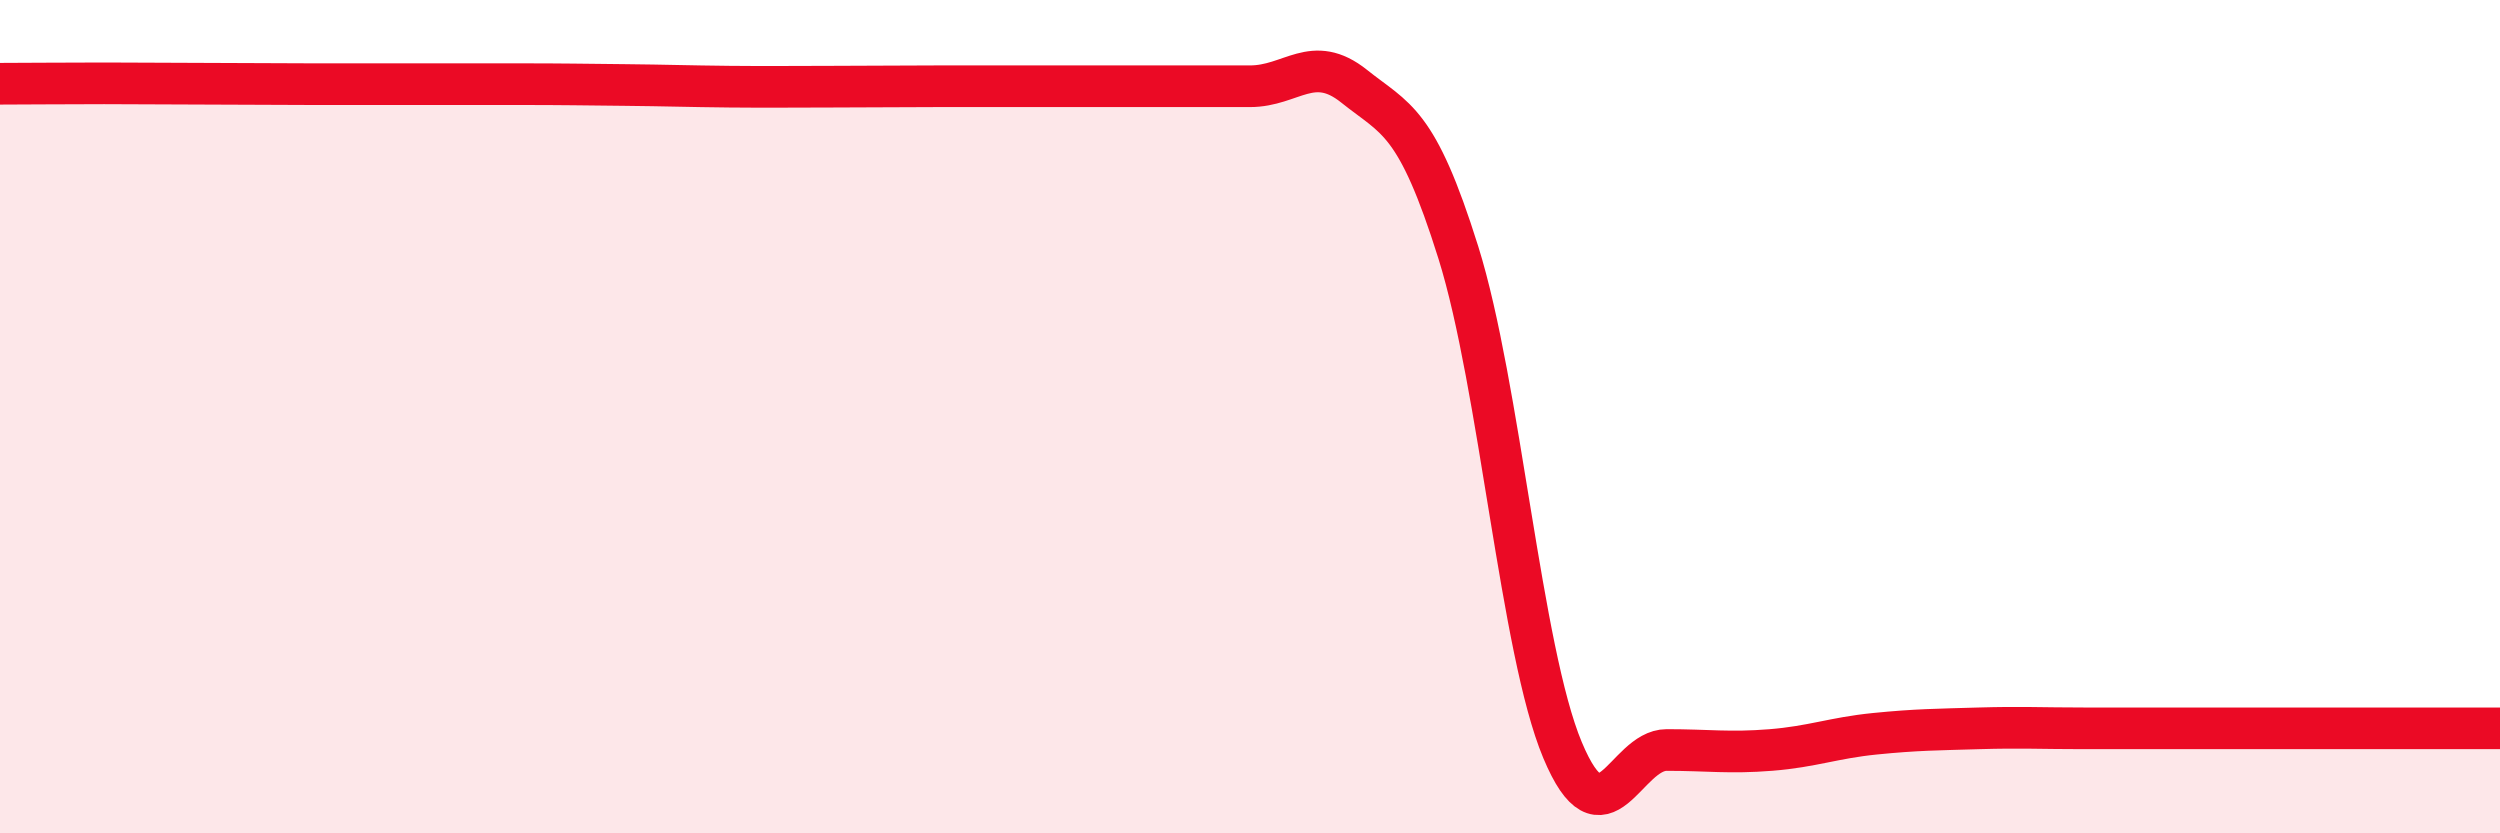 
    <svg width="60" height="20" viewBox="0 0 60 20" xmlns="http://www.w3.org/2000/svg">
      <path
        d="M 0,2.01 C 0.5,2.01 1.5,2 2.5,2 C 3.5,2 4,2.01 5,2.01 C 6,2.01 6.5,2.02 7.5,2.02 C 8.5,2.02 9,2.02 10,2.02 C 11,2.02 11.5,2.02 12.5,2.02 C 13.5,2.02 14,2.03 15,2.04 C 16,2.05 16.5,2.07 17.5,2.08 C 18.5,2.09 19,2.08 20,2.08 C 21,2.08 21.5,2.07 22.5,2.07 C 23.5,2.07 24,2.07 25,2.07 C 26,2.07 26.5,2.07 27.5,2.07 C 28.5,2.07 29,2.07 30,2.07 C 31,2.07 31.5,1.27 32.5,2.07 C 33.5,2.87 34,2.87 35,6.06 C 36,9.25 36.5,15.61 37.5,18 C 38.5,20.39 39,18 40,18 C 41,18 41.5,18.08 42.5,18 C 43.5,17.92 44,17.71 45,17.61 C 46,17.51 46.5,17.51 47.5,17.48 C 48.5,17.45 49,17.48 50,17.48 C 51,17.48 51.5,17.48 52.5,17.48 C 53.5,17.48 53.5,17.48 55,17.48 C 56.5,17.48 59,17.48 60,17.48L60 20L0 20Z"
        fill="#EB0A25"
        opacity="0.1"
        stroke-linecap="round"
        stroke-linejoin="round"
      />
      <path
        d="M 0,2.01 C 0.5,2.01 1.5,2 2.5,2 C 3.5,2 4,2.01 5,2.01 C 6,2.01 6.5,2.02 7.5,2.02 C 8.5,2.02 9,2.02 10,2.02 C 11,2.02 11.5,2.02 12.5,2.02 C 13.5,2.02 14,2.03 15,2.04 C 16,2.05 16.5,2.07 17.5,2.08 C 18.5,2.09 19,2.08 20,2.08 C 21,2.08 21.5,2.07 22.5,2.07 C 23.5,2.07 24,2.07 25,2.07 C 26,2.07 26.5,2.07 27.5,2.07 C 28.5,2.07 29,2.07 30,2.07 C 31,2.07 31.5,1.27 32.5,2.07 C 33.5,2.87 34,2.87 35,6.06 C 36,9.25 36.5,15.61 37.5,18 C 38.5,20.39 39,18 40,18 C 41,18 41.5,18.08 42.5,18 C 43.5,17.92 44,17.71 45,17.61 C 46,17.51 46.5,17.51 47.5,17.48 C 48.5,17.45 49,17.48 50,17.48 C 51,17.48 51.5,17.48 52.5,17.48 C 53.5,17.48 53.5,17.48 55,17.48 C 56.5,17.48 59,17.48 60,17.48"
        stroke="#EB0A25"
        stroke-width="1"
        fill="none"
        stroke-linecap="round"
        stroke-linejoin="round"
      />
    </svg>
  